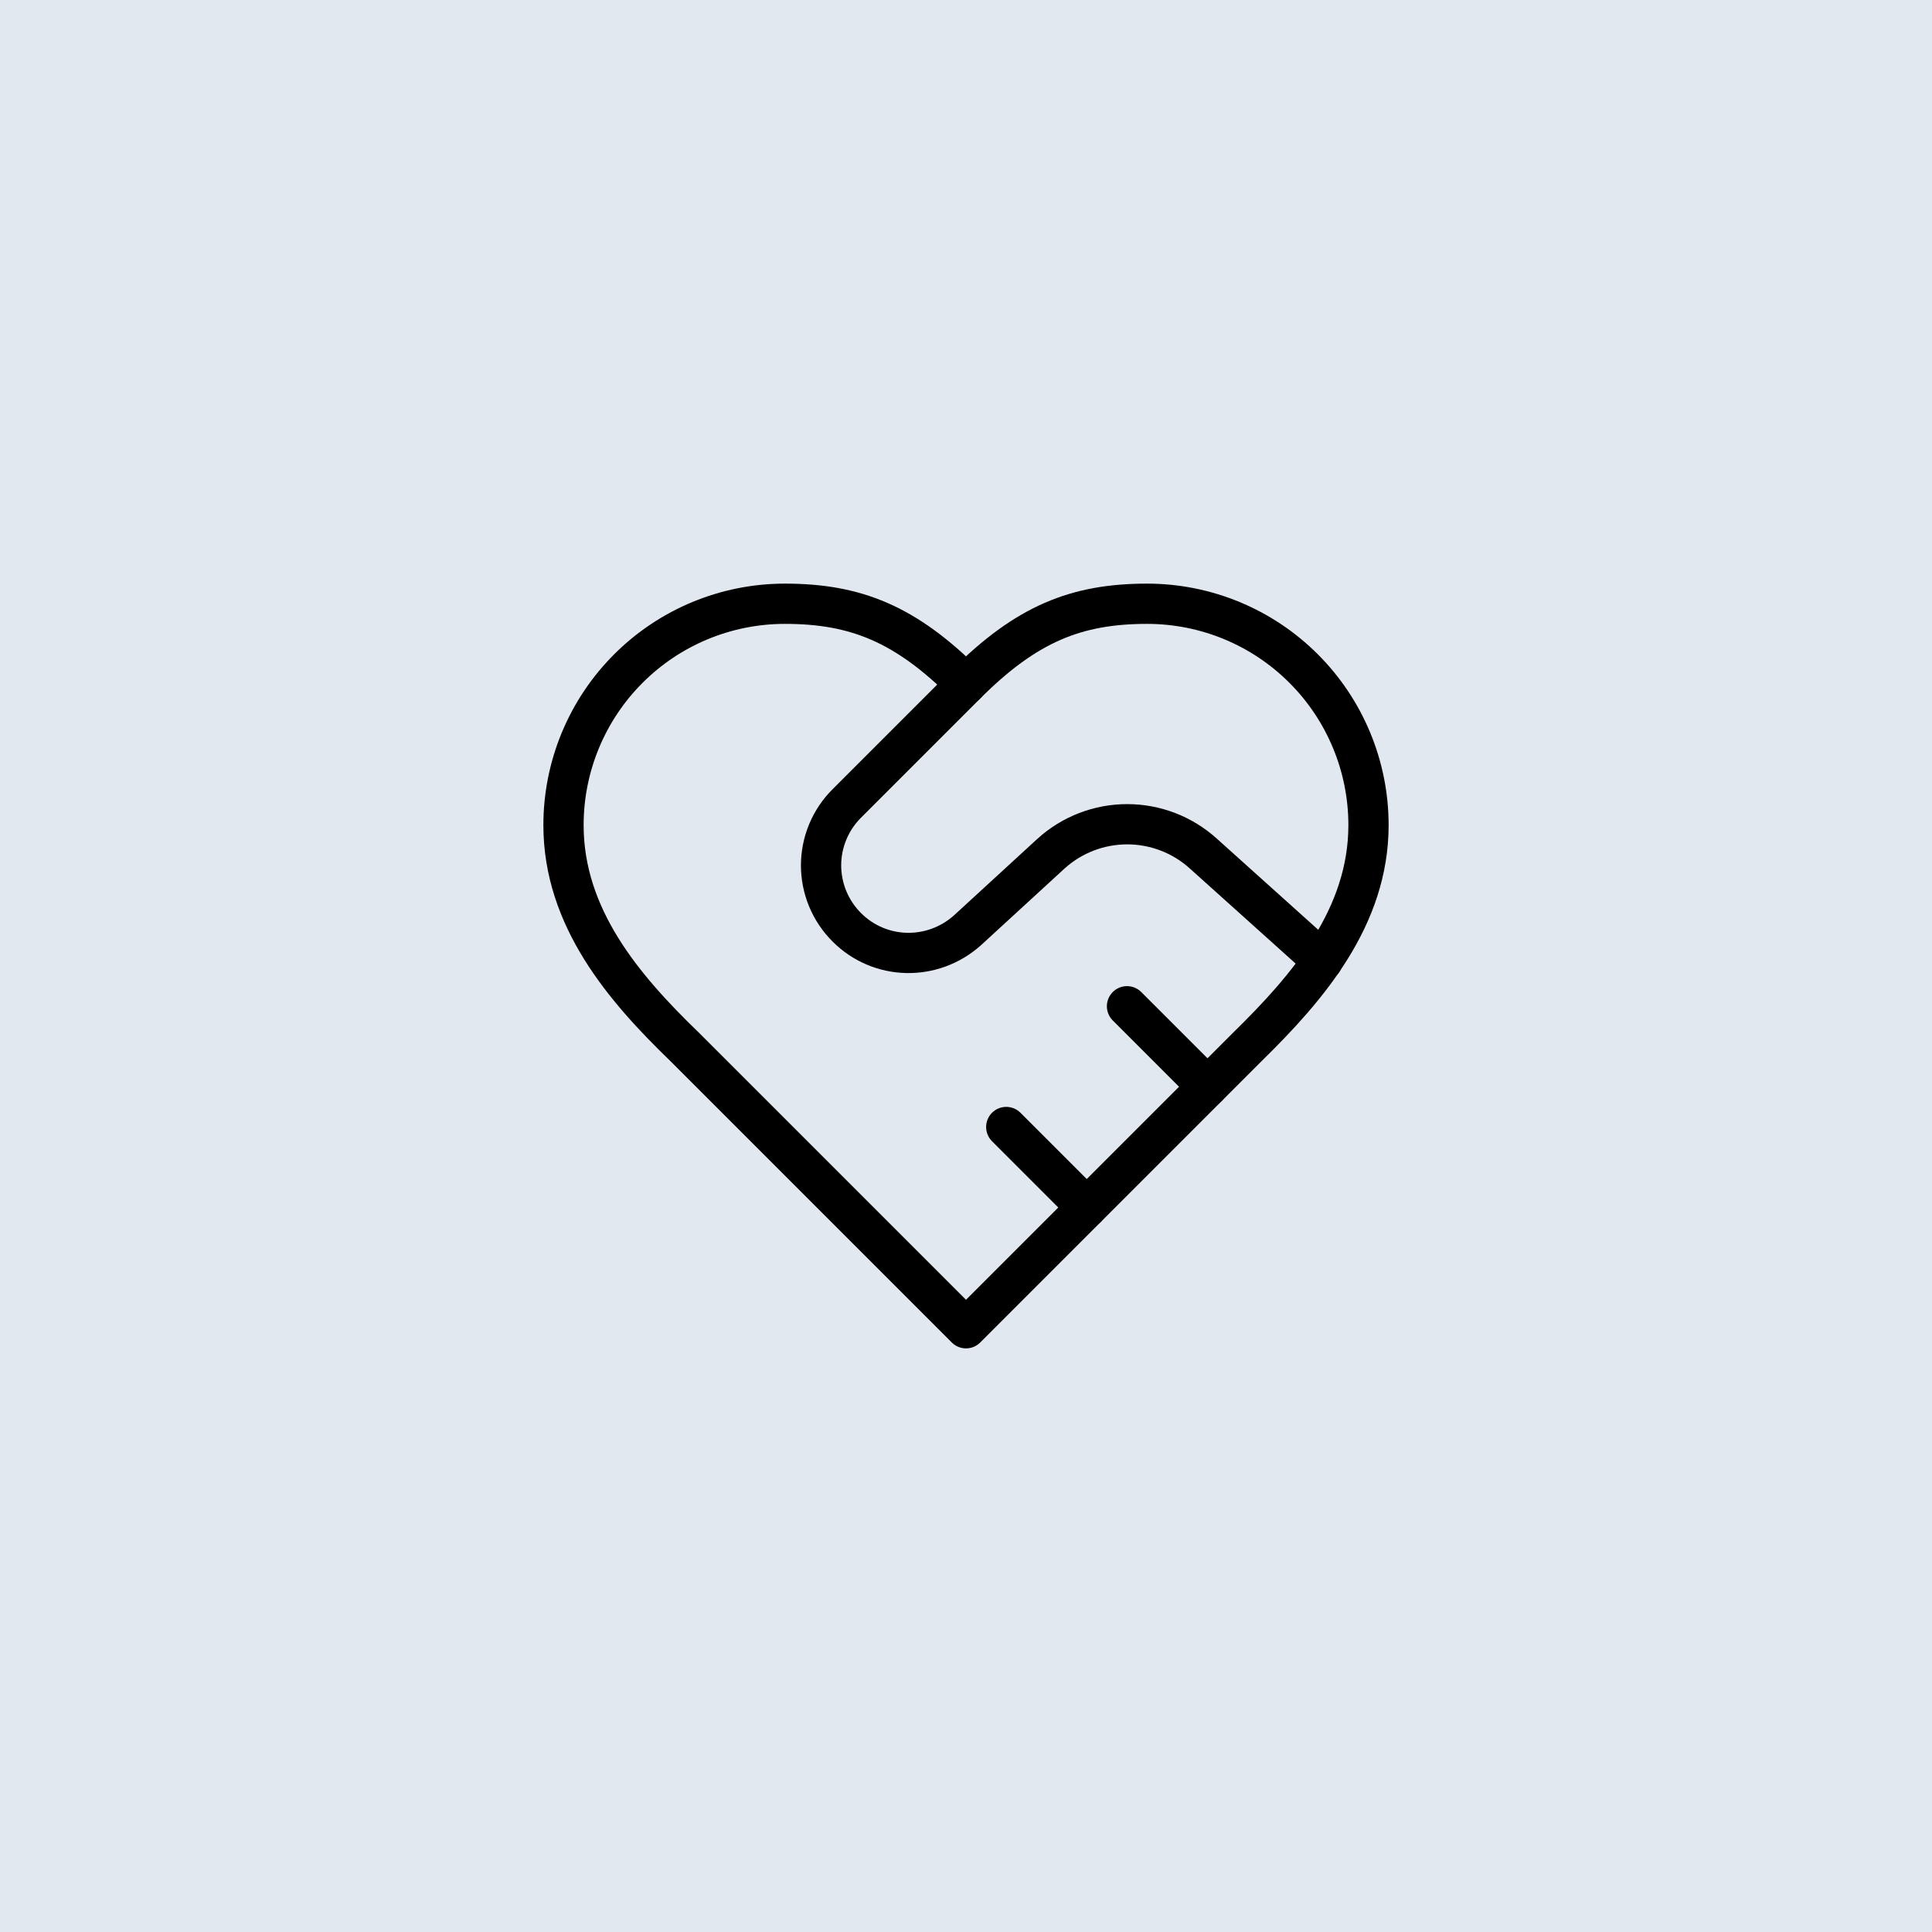 <?xml version="1.0" encoding="utf-8"?>
<svg xmlns="http://www.w3.org/2000/svg" fill="none" height="100%" overflow="visible" preserveAspectRatio="none" style="display: block;" viewBox="0 0 48 48" width="100%">
<g id="Container">
<rect fill="#E2E8F0" height="48" width="48"/>
<g id="heart-handshake">
<path d="M31 26C32.49 24.54 34 22.79 34 20.5C34 19.041 33.42 17.642 32.389 16.611C31.358 15.579 29.959 15 28.5 15C26.74 15 25.5 15.5 24 17C22.5 15.5 21.26 15 19.5 15C18.041 15 16.642 15.579 15.611 16.611C14.579 17.642 14 19.041 14 20.5C14 22.8 15.5 24.55 17 26L24 33L31 26Z" id="Vector" stroke="black" stroke-linecap="round" stroke-linejoin="round"/>
<path d="M24 17L21.04 19.96C20.837 20.162 20.676 20.402 20.566 20.666C20.456 20.93 20.399 21.214 20.399 21.5C20.399 21.786 20.456 22.07 20.566 22.334C20.676 22.598 20.837 22.838 21.04 23.04C21.86 23.86 23.17 23.89 24.04 23.11L26.11 21.21C26.629 20.739 27.304 20.478 28.005 20.478C28.706 20.478 29.381 20.739 29.9 21.21L32.86 23.87" id="Vector_2" stroke="black" stroke-linecap="round" stroke-linejoin="round"/>
<path d="M30 27L28 25" id="Vector_3" stroke="black" stroke-linecap="round" stroke-linejoin="round"/>
<path d="M27 30L25 28" id="Vector_4" stroke="black" stroke-linecap="round" stroke-linejoin="round"/>
</g>
</g>
</svg>